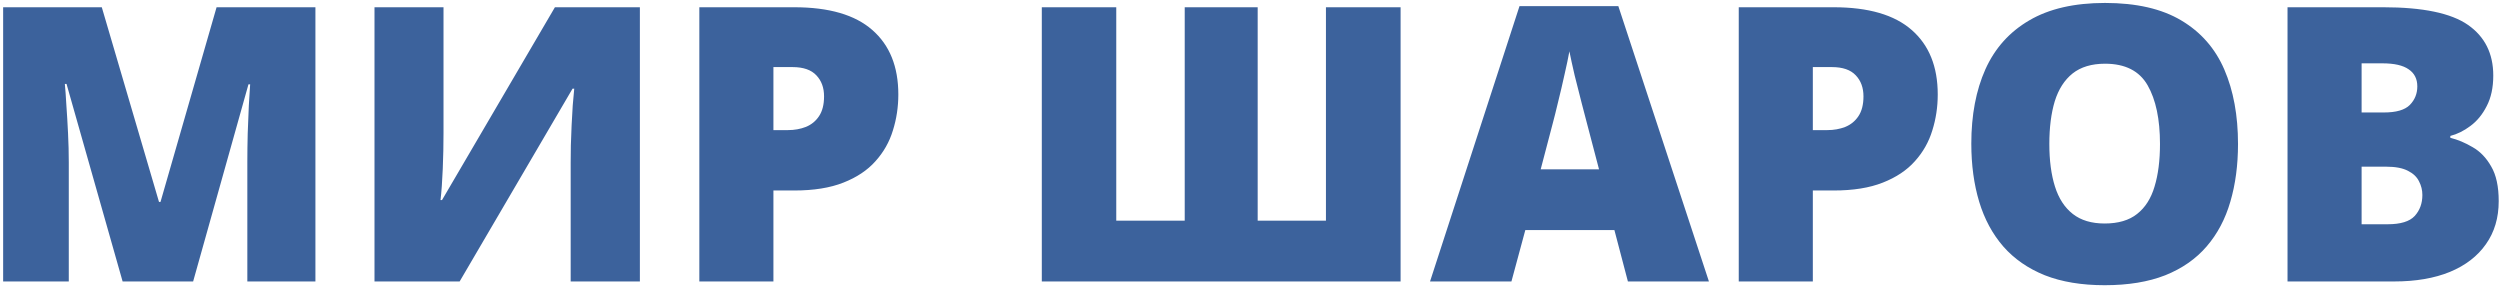 <svg width="755" height="87" viewBox="0 0 755 87" fill="none" xmlns="http://www.w3.org/2000/svg">
<path d="M37.029 85L20.094 25.357H19.584C19.735 26.906 19.886 29.001 20.037 31.645C20.226 34.288 20.396 37.139 20.547 40.197C20.698 43.256 20.773 46.201 20.773 49.033V85H0.949V2.191H30.742L48.018 60.984H48.471L65.406 2.191H95.256V85H74.695V48.693C74.695 46.088 74.733 43.294 74.809 40.31C74.922 37.29 75.035 34.458 75.148 31.814C75.299 29.134 75.432 27.019 75.545 25.471H75.035L58.326 85H37.029ZM113.098 2.191H133.941V40.084C133.941 41.783 133.923 43.577 133.885 45.465C133.847 47.315 133.79 49.147 133.715 50.959C133.639 52.772 133.545 54.49 133.432 56.113C133.318 57.737 133.186 59.172 133.035 60.418H133.488L167.586 2.191H193.244V85H172.344V49.147C172.344 47.598 172.363 45.842 172.4 43.879C172.476 41.915 172.551 39.895 172.627 37.818C172.74 35.742 172.854 33.74 172.967 31.814C173.118 29.889 173.269 28.208 173.42 26.773H172.91L138.812 85H113.098V2.191ZM239.859 2.191C250.357 2.191 258.211 4.476 263.422 9.045C268.671 13.614 271.295 20.109 271.295 28.529C271.295 32.305 270.747 35.93 269.652 39.404C268.595 42.878 266.839 45.975 264.385 48.693C261.968 51.412 258.74 53.565 254.699 55.15C250.697 56.736 245.75 57.529 239.859 57.529H233.572V85H211.199V2.191H239.859ZM239.35 20.26H233.572V39.291H237.99C239.916 39.291 241.71 38.97 243.371 38.328C245.033 37.648 246.354 36.572 247.336 35.1C248.355 33.589 248.865 31.588 248.865 29.096C248.865 26.49 248.091 24.376 246.543 22.752C244.995 21.09 242.597 20.26 239.35 20.26ZM422.979 85H314.625V2.191H337.111V66.648H357.785V2.191H379.818V66.648H400.436V2.191H422.979V85ZM491.627 85L487.549 69.481H460.645L456.453 85H431.871L458.889 1.852H488.738L516.096 85H491.627ZM482.904 51.129L479.336 37.535C478.958 36.062 478.411 33.967 477.693 31.248C476.976 28.491 476.258 25.66 475.541 22.752C474.861 19.807 474.333 17.39 473.955 15.502C473.615 17.39 473.124 19.731 472.482 22.525C471.878 25.282 471.236 28.02 470.557 30.738C469.915 33.457 469.348 35.723 468.857 37.535L465.289 51.129H482.904ZM553.762 2.191C564.259 2.191 572.113 4.476 577.324 9.045C582.573 13.614 585.197 20.109 585.197 28.529C585.197 32.305 584.65 35.93 583.555 39.404C582.497 42.878 580.742 45.975 578.287 48.693C575.87 51.412 572.642 53.565 568.602 55.15C564.599 56.736 559.652 57.529 553.762 57.529H547.475V85H525.102V2.191H553.762ZM553.252 20.26H547.475V39.291H551.893C553.818 39.291 555.612 38.97 557.273 38.328C558.935 37.648 560.257 36.572 561.238 35.1C562.258 33.589 562.768 31.588 562.768 29.096C562.768 26.49 561.993 24.376 560.445 22.752C558.897 21.09 556.499 20.26 553.252 20.26ZM675.879 43.482C675.879 49.864 675.105 55.679 673.557 60.928C672.046 66.139 669.667 70.632 666.42 74.408C663.173 78.184 659 81.092 653.902 83.131C648.805 85.132 642.706 86.133 635.607 86.133C628.66 86.133 622.637 85.132 617.539 83.131C612.479 81.092 608.307 78.203 605.021 74.465C601.736 70.689 599.301 66.176 597.715 60.928C596.129 55.679 595.336 49.826 595.336 43.369C595.336 34.76 596.752 27.283 599.584 20.939C602.454 14.558 606.872 9.63 612.838 6.156C618.804 2.645 626.432 0.889 635.721 0.889C645.161 0.889 652.826 2.645 658.717 6.156C664.645 9.668 668.988 14.615 671.744 20.996C674.501 27.378 675.879 34.873 675.879 43.482ZM618.898 43.482C618.898 48.467 619.465 52.753 620.598 56.34C621.73 59.927 623.524 62.684 625.979 64.609C628.433 66.535 631.643 67.498 635.607 67.498C639.723 67.498 642.99 66.535 645.406 64.609C647.861 62.684 649.617 59.927 650.674 56.34C651.769 52.753 652.316 48.467 652.316 43.482C652.316 36.006 651.07 30.096 648.578 25.754C646.086 21.412 641.8 19.24 635.721 19.24C631.68 19.24 628.414 20.222 625.922 22.186C623.467 24.149 621.674 26.943 620.541 30.568C619.446 34.193 618.898 38.498 618.898 43.482ZM690.832 2.191H719.719C731.689 2.191 740.223 3.966 745.32 7.516C750.418 11.065 752.967 16.163 752.967 22.809C752.967 26.434 752.306 29.511 750.984 32.041C749.701 34.571 748.058 36.572 746.057 38.045C744.093 39.518 742.073 40.518 739.996 41.047V41.613C742.262 42.18 744.508 43.124 746.736 44.445C749.002 45.729 750.871 47.674 752.344 50.279C753.854 52.847 754.609 56.34 754.609 60.758C754.609 65.78 753.326 70.103 750.758 73.728C748.228 77.353 744.603 80.148 739.883 82.111C735.163 84.037 729.555 85 723.061 85H690.832V2.191ZM713.205 33.967H719.945C723.646 33.967 726.251 33.212 727.762 31.701C729.272 30.153 730.027 28.284 730.027 26.094C730.027 23.828 729.159 22.11 727.422 20.939C725.723 19.731 723.079 19.127 719.492 19.127H713.205V33.967ZM713.205 50.336V67.725H721.078C724.967 67.725 727.686 66.894 729.234 65.232C730.783 63.533 731.557 61.419 731.557 58.889C731.557 57.416 731.217 56.038 730.537 54.754C729.895 53.432 728.781 52.375 727.195 51.582C725.609 50.751 723.419 50.336 720.625 50.336H713.205Z" fill="#3C629C"/>
</svg>
